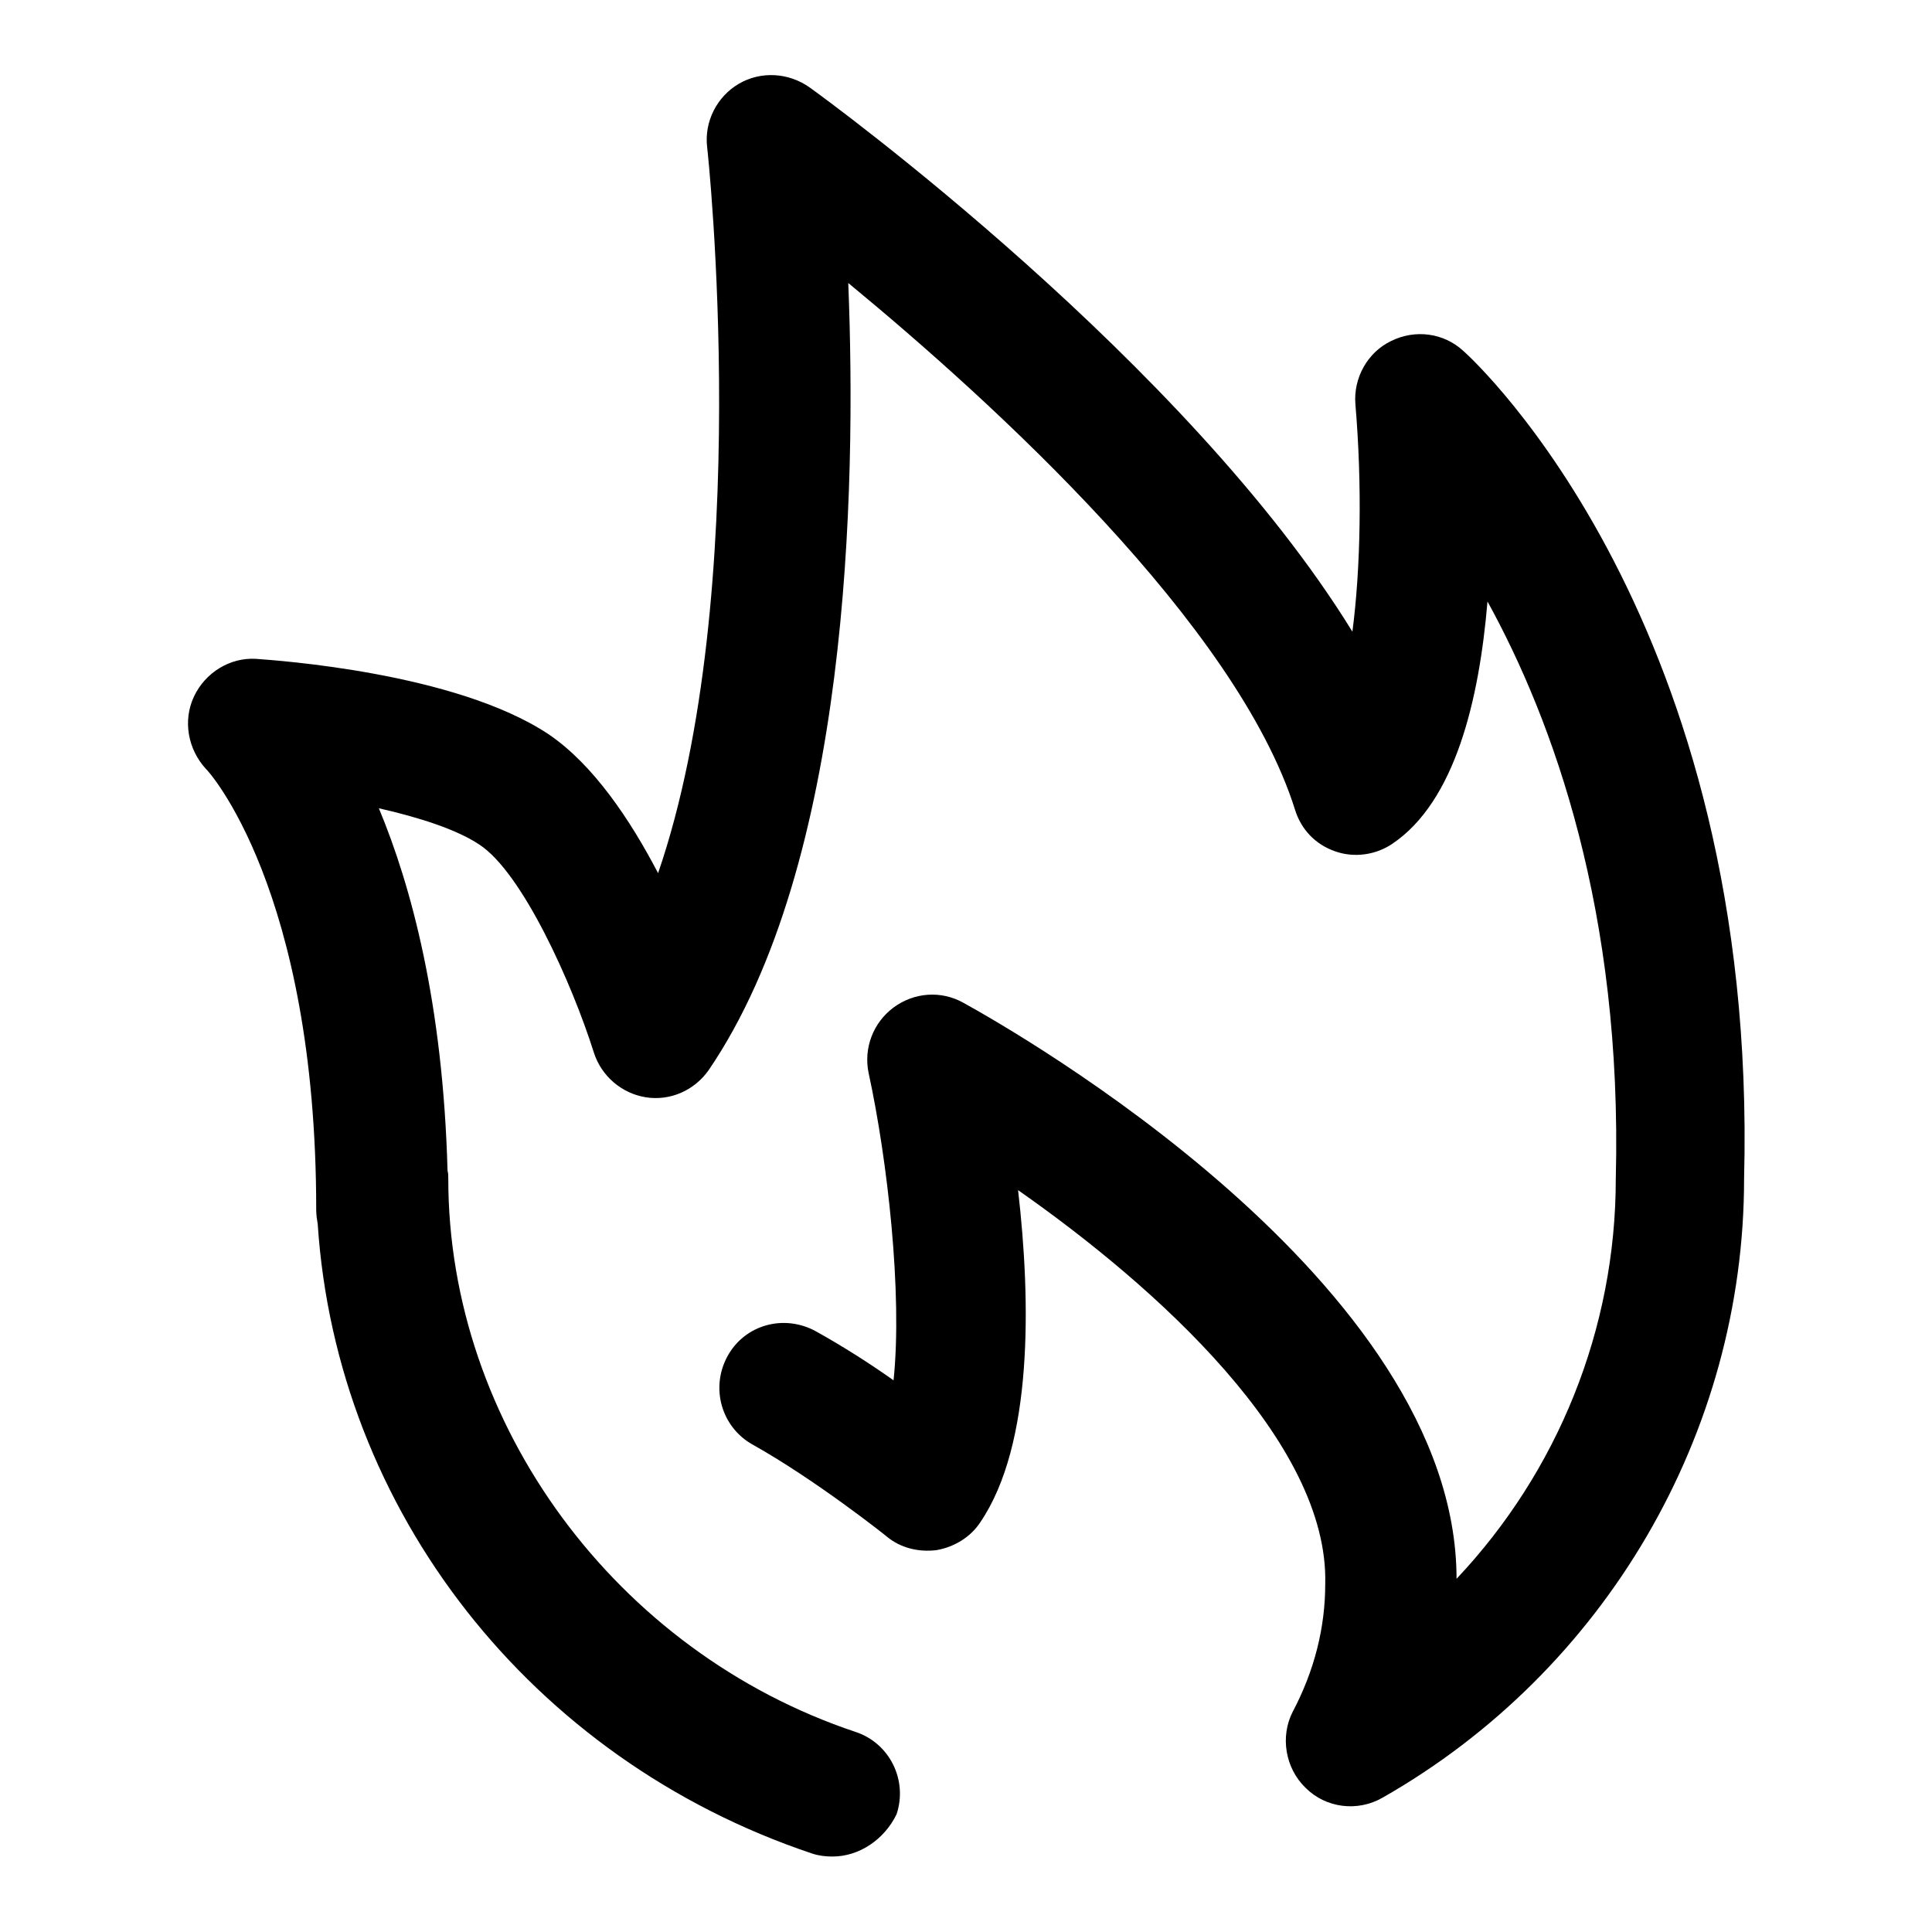 <?xml version="1.0" encoding="utf-8"?>
<!-- Svg Vector Icons : http://www.onlinewebfonts.com/icon -->
<!DOCTYPE svg PUBLIC "-//W3C//DTD SVG 1.1//EN" "http://www.w3.org/Graphics/SVG/1.1/DTD/svg11.dtd">
<svg version="1.1" xmlns="http://www.w3.org/2000/svg" xmlns:xlink="http://www.w3.org/1999/xlink" x="0px" y="0px" viewBox="0 0 256 256" enable-background="new 0 0 256 256" xml:space="preserve">
<g> <path fill="#000000" d="M110.3,246c-0.9,0-1.8-0.1-2.7-0.4c-37.3-12.5-63-45.5-65.5-83.4c-0.1-0.6-0.2-1.2-0.2-1.9 c0-42.5-14.4-58.3-14.6-58.4c-2.4-2.6-3.1-6.4-1.6-9.6c1.5-3.2,4.8-5.2,8.2-5c2.7,0.2,26.5,1.8,38.8,10c5.9,4,10.8,11.3,14.5,18.4 c12.8-37.3,6.6-95.5,6.5-96.2c-0.4-3.4,1.3-6.7,4.2-8.4c2.9-1.7,6.6-1.5,9.4,0.5c2.4,1.7,50,36.5,71.9,72.1 c1.1-8.4,1.3-19.5,0.4-30.1c-0.3-3.5,1.6-6.9,4.7-8.4c3.2-1.6,7-1.1,9.6,1.3c1.6,1.4,39.1,36.1,37.2,109.7 c0,33.7-18.4,65.2-47.9,82c-3.3,1.9-7.5,1.4-10.2-1.3c-2.7-2.6-3.4-6.8-1.7-10.1c2.9-5.5,4.3-11.2,4.3-16.9 c0.5-18.8-22.4-39.4-40.7-52.2c1.7,14.7,2,33.7-5,44c-1.3,2-3.5,3.3-5.8,3.7c-2.4,0.3-4.8-0.3-6.6-1.8c-0.1-0.1-9.4-7.5-17.8-12.2 c-4.1-2.3-5.6-7.5-3.3-11.7s7.5-5.6,11.7-3.3c3.6,2,7.2,4.3,10.3,6.5c1.2-11.5-0.8-29.2-3.3-40.7c-0.7-3.3,0.6-6.7,3.3-8.7 c2.7-2,6.3-2.3,9.3-0.6c6.7,3.7,65.3,37,65.3,76.3c13.4-14.2,21.1-33.1,21.1-53c0.9-35.4-8.3-60.7-17-76.5 c-1.1,13.1-4.3,26.5-12.6,32.1c-2.2,1.5-5.1,1.9-7.6,1c-2.6-0.9-4.5-2.9-5.3-5.5c-7.7-24.5-39.9-53.9-59.2-69.8 c1.1,27.5,0.1,77-18.5,104.3c-1.9,2.7-5.1,4.1-8.3,3.6c-3.2-0.5-5.9-2.8-6.9-5.9c-2.9-9.2-9.5-23.9-15.2-27.6c-3-2-8-3.6-13.3-4.8 c4.3,10.3,8.5,25.9,9.1,48c0.1,0.4,0.1,0.7,0.1,1.1c0,32.5,22.2,62.7,54,73.3c4.5,1.5,6.9,6.4,5.4,10.9 C117.2,243.7,113.9,246,110.3,246z"/></g>
</svg>